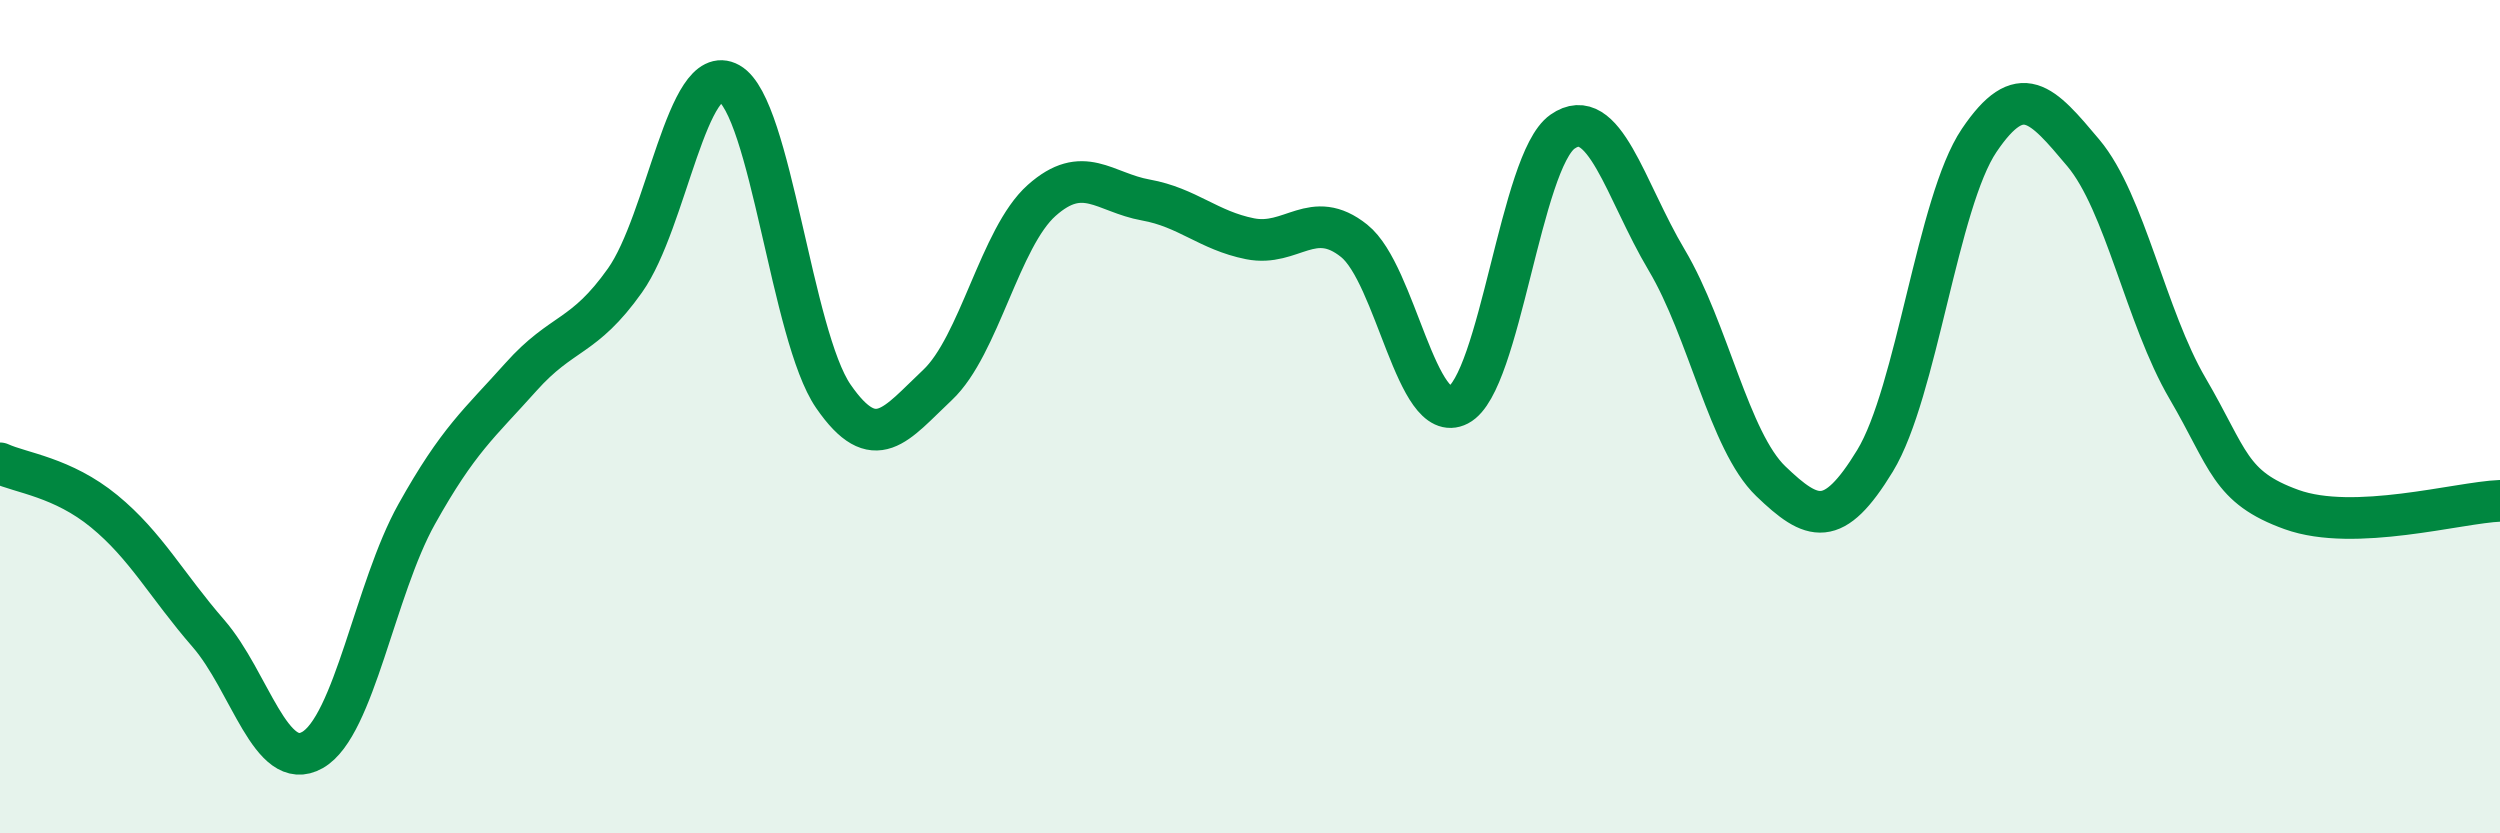 
    <svg width="60" height="20" viewBox="0 0 60 20" xmlns="http://www.w3.org/2000/svg">
      <path
        d="M 0,11.12 C 0.5,11.35 1.5,11.45 2.5,12.27 C 3.5,13.09 4,14.05 5,15.2 C 6,16.35 6.5,18.57 7.5,18 C 8.5,17.43 9,14.13 10,12.34 C 11,10.55 11.5,10.17 12.5,9.05 C 13.5,7.93 14,8.14 15,6.73 C 16,5.32 16.5,1.44 17.5,2 C 18.5,2.56 19,8.06 20,9.51 C 21,10.96 21.5,10.18 22.5,9.24 C 23.5,8.3 24,5.7 25,4.81 C 26,3.92 26.5,4.62 27.5,4.8 C 28.5,4.98 29,5.53 30,5.73 C 31,5.93 31.5,4.98 32.5,5.78 C 33.5,6.58 34,10.24 35,9.72 C 36,9.2 36.5,3.86 37.5,3.16 C 38.5,2.46 39,4.56 40,6.24 C 41,7.92 41.5,10.59 42.5,11.55 C 43.5,12.51 44,12.7 45,11.06 C 46,9.42 46.5,4.85 47.5,3.37 C 48.5,1.89 49,2.48 50,3.67 C 51,4.86 51.5,7.61 52.5,9.32 C 53.5,11.03 53.5,11.69 55,12.23 C 56.5,12.77 59,12.06 60,12.02L60 20L0 20Z"
        fill="#008740"
        opacity="0.1"
        stroke-linecap="round"
        stroke-linejoin="round"
      />
      <path
        d="M 0,11.12 C 0.5,11.35 1.5,11.45 2.5,12.27 C 3.5,13.09 4,14.05 5,15.2 C 6,16.35 6.5,18.57 7.5,18 C 8.5,17.43 9,14.13 10,12.34 C 11,10.55 11.5,10.17 12.5,9.05 C 13.5,7.93 14,8.14 15,6.73 C 16,5.32 16.5,1.44 17.5,2 C 18.5,2.56 19,8.06 20,9.51 C 21,10.96 21.5,10.18 22.5,9.24 C 23.5,8.3 24,5.7 25,4.81 C 26,3.92 26.5,4.62 27.5,4.8 C 28.5,4.98 29,5.53 30,5.73 C 31,5.93 31.5,4.98 32.5,5.78 C 33.5,6.58 34,10.24 35,9.72 C 36,9.2 36.5,3.86 37.5,3.16 C 38.5,2.46 39,4.56 40,6.24 C 41,7.92 41.5,10.59 42.5,11.55 C 43.5,12.51 44,12.7 45,11.06 C 46,9.42 46.5,4.85 47.5,3.37 C 48.5,1.89 49,2.48 50,3.67 C 51,4.86 51.5,7.61 52.5,9.32 C 53.5,11.03 53.5,11.69 55,12.23 C 56.5,12.77 59,12.06 60,12.02"
        stroke="#008740"
        stroke-width="1"
        fill="none"
        stroke-linecap="round"
        stroke-linejoin="round"
      />
    </svg>
  